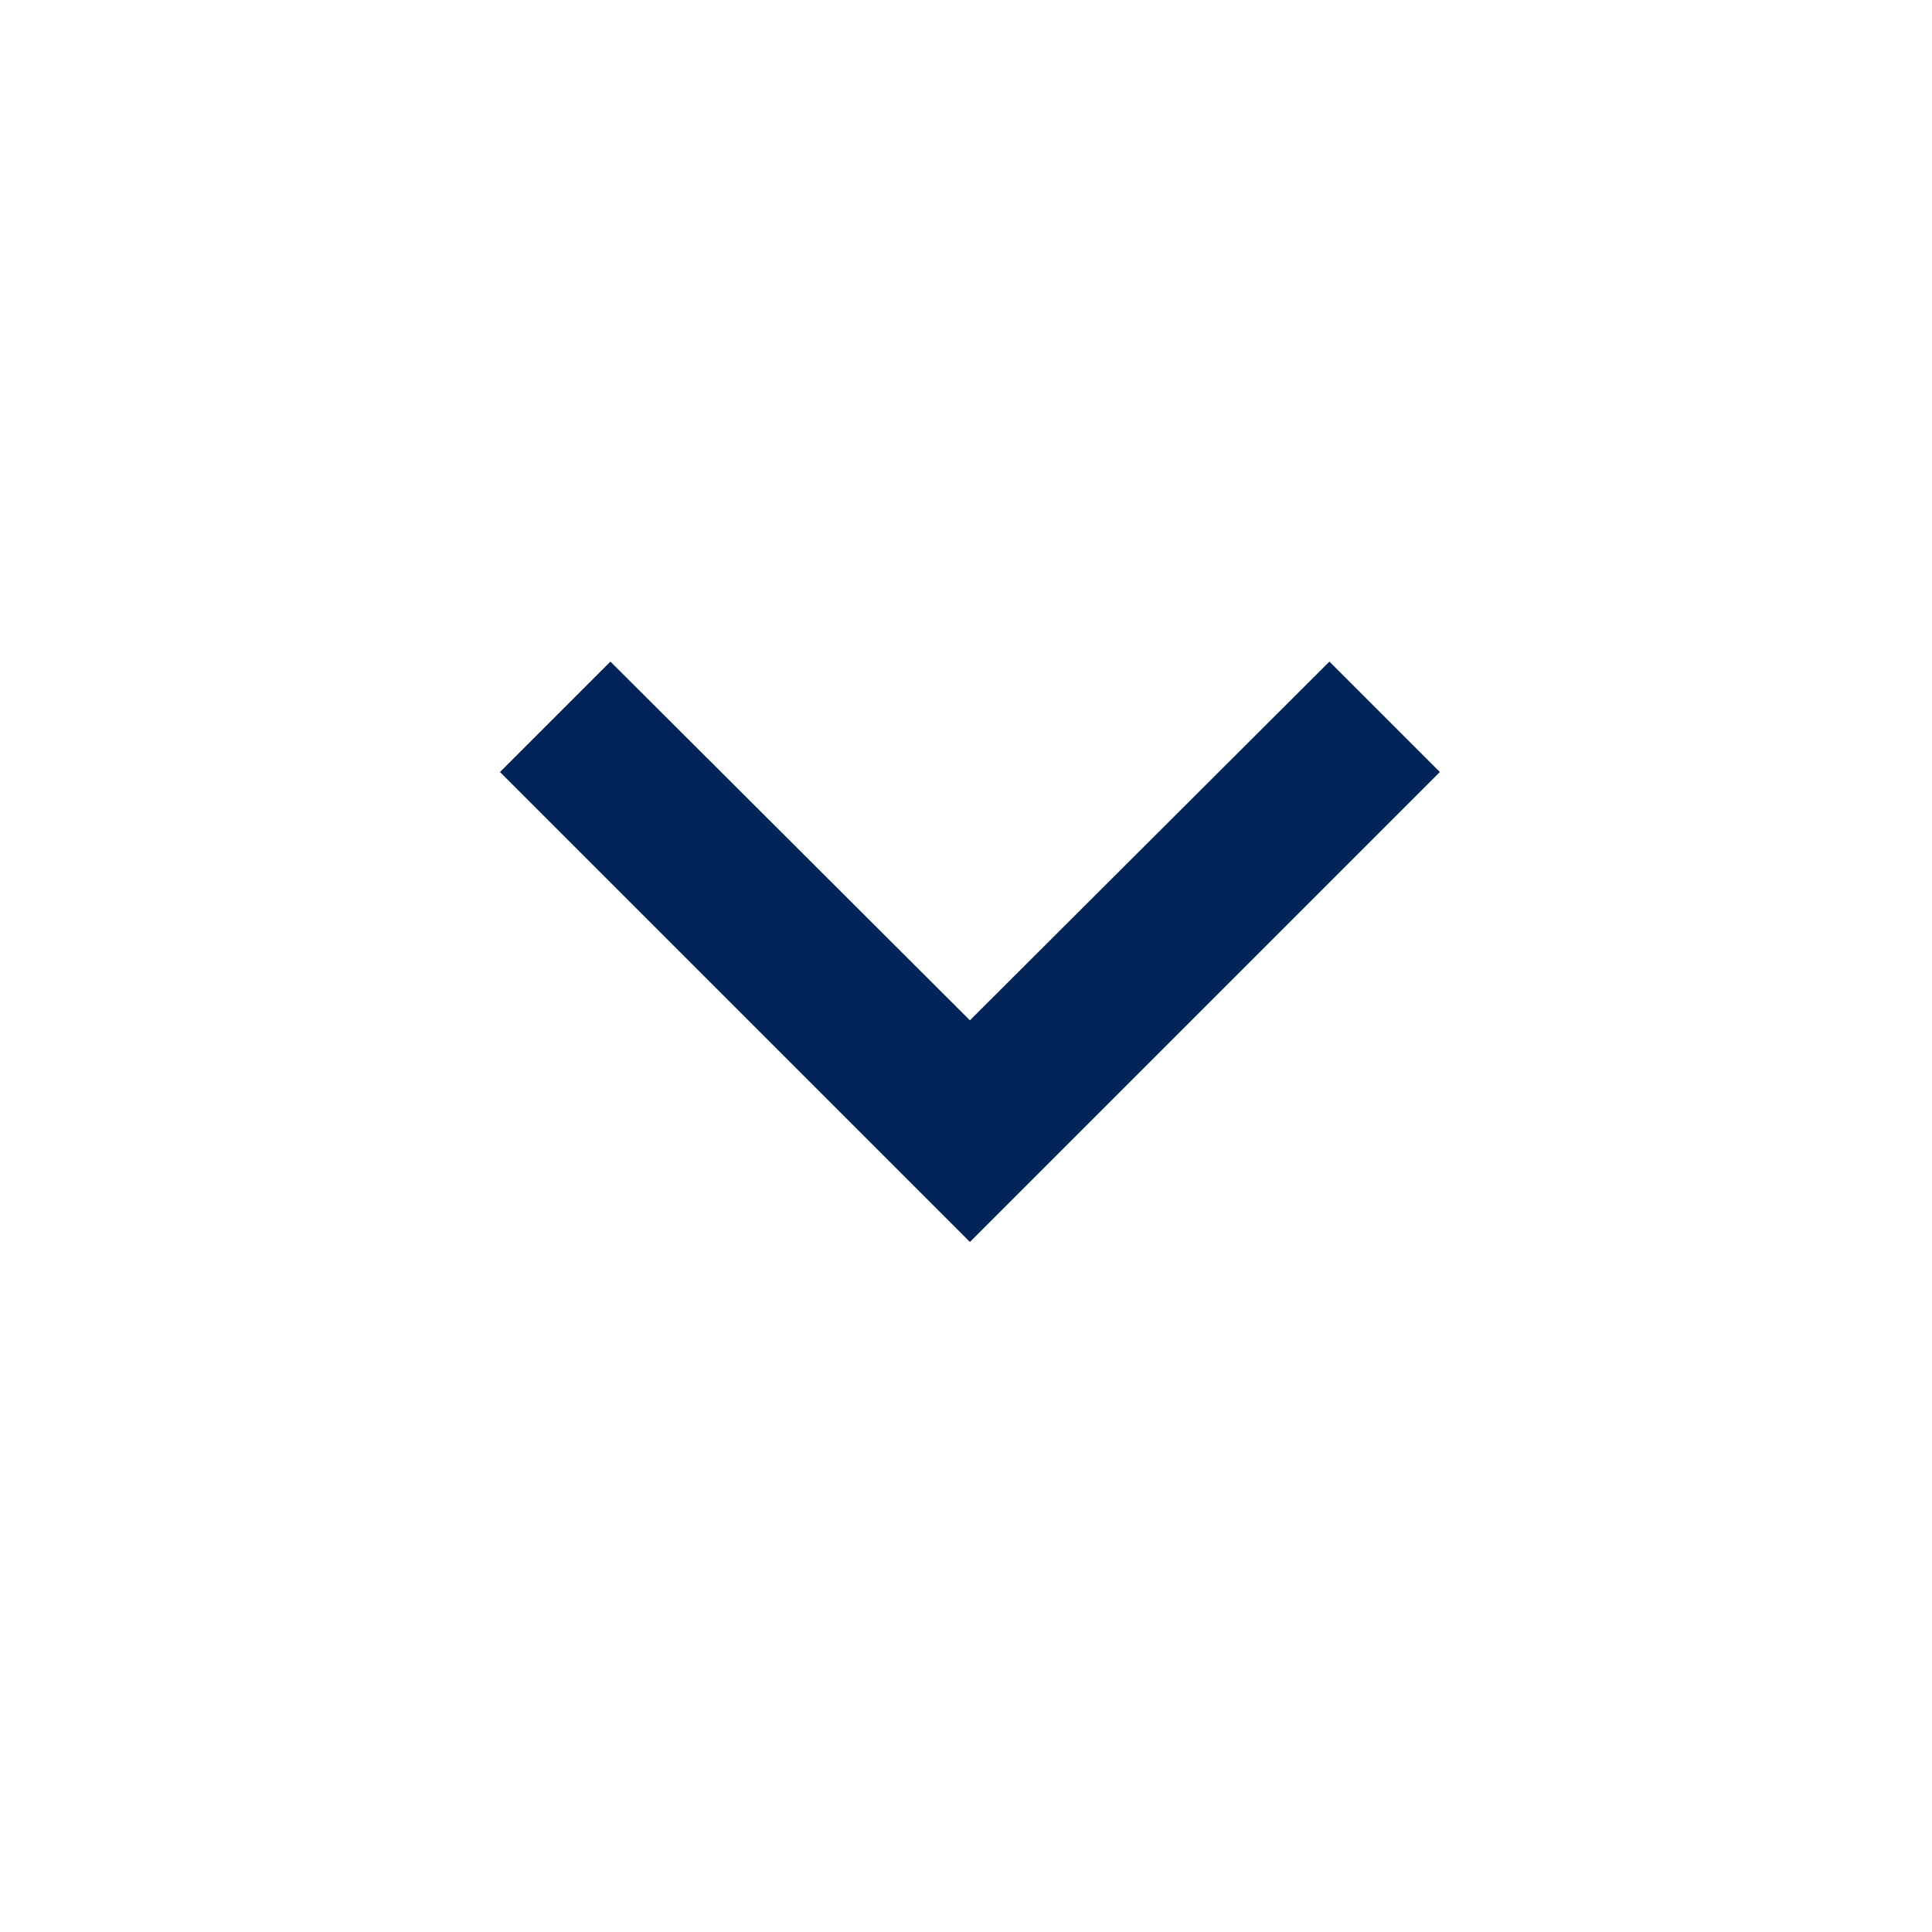 <svg width="37" height="37" viewBox="0 0 37 37" fill="none" xmlns="http://www.w3.org/2000/svg">
<g id="Expand less" clip-path="url(#clip0_6340_922)">
<path id="Vector" d="M18.575 23.785L27.575 14.785L25.46 12.67L18.575 19.54L11.69 12.67L9.575 14.785L18.575 23.785Z" fill="#002457"/>
</g>
<defs>
<clipPath id="clip0_6340_922">
<rect width="36" height="36" fill="white" transform="translate(0.575 0.672)"/>
</clipPath>
</defs>
</svg>
